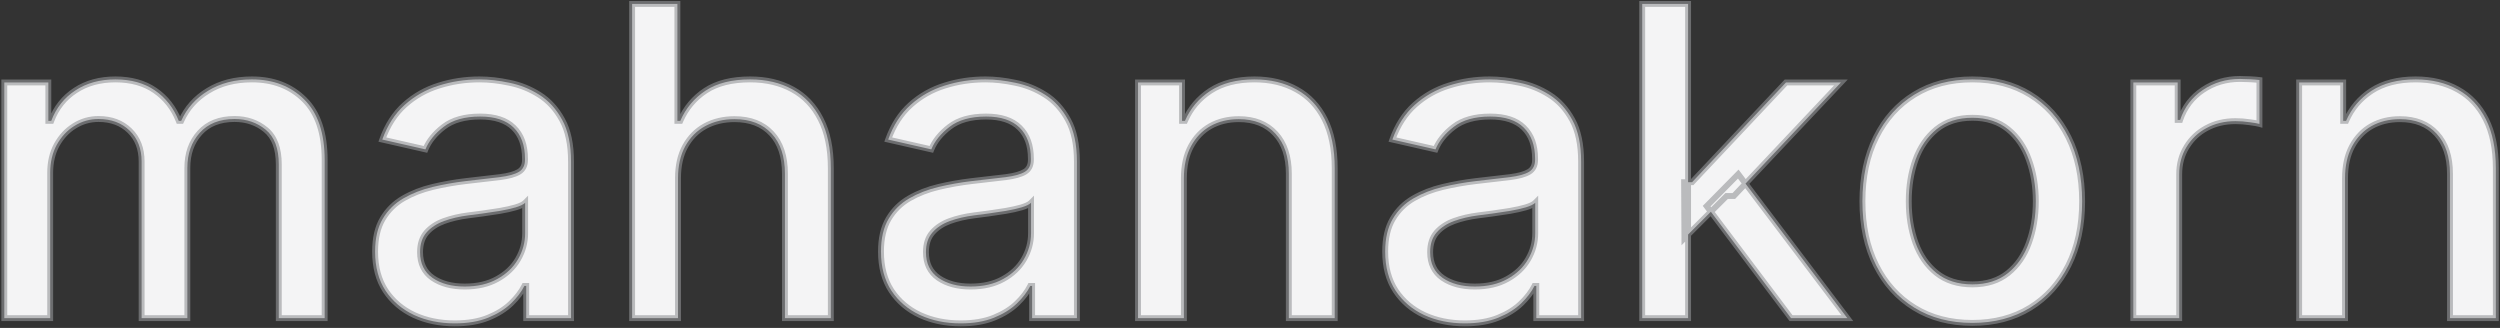 <?xml version="1.0" encoding="UTF-8"?> <svg xmlns="http://www.w3.org/2000/svg" width="1273" height="167" viewBox="0 0 1273 167" fill="none"><rect x="0" y="0" width="1273" height="167" fill="#333333" stroke="none"/><mask id="path-1-outside-1_4241_496" maskUnits="userSpaceOnUse" x="0" y="0" width="1273" height="167" fill="black"><rect fill="white" width="1273" height="167"></rect><path d="M2.193 162V42H24.615V61.531H26.1C28.6 54.917 32.688 49.76 38.365 46.062C44.042 42.312 50.839 40.438 58.756 40.438C66.777 40.438 73.495 42.312 78.912 46.062C84.381 49.812 88.417 54.969 91.022 61.531H92.272C95.136 55.125 99.693 50.021 105.943 46.219C112.193 42.365 119.641 40.438 128.287 40.438C139.173 40.438 148.053 43.849 154.928 50.672C161.855 57.495 165.318 67.781 165.318 81.531V162H141.959V83.719C141.959 75.594 139.745 69.708 135.318 66.062C130.891 62.417 125.605 60.594 119.459 60.594C111.855 60.594 105.943 62.938 101.725 67.625C97.506 72.26 95.397 78.224 95.397 85.516V162H72.115V82.234C72.115 75.724 70.084 70.49 66.022 66.531C61.959 62.573 56.672 60.594 50.162 60.594C45.735 60.594 41.647 61.766 37.897 64.109C34.199 66.401 31.204 69.604 28.912 73.719C26.672 77.833 25.553 82.599 25.553 88.016V162H2.193ZM231.549 164.656C223.945 164.656 217.07 163.25 210.924 160.437C204.778 157.573 199.908 153.432 196.314 148.016C192.773 142.599 191.002 135.958 191.002 128.094C191.002 121.323 192.304 115.75 194.908 111.375C197.512 107 201.028 103.536 205.455 100.984C209.882 98.432 214.83 96.505 220.299 95.203C225.768 93.901 231.34 92.912 237.018 92.234C244.205 91.401 250.038 90.724 254.518 90.203C258.997 89.63 262.252 88.719 264.283 87.469C266.314 86.219 267.33 84.188 267.33 81.375V80.828C267.33 74.005 265.403 68.719 261.549 64.969C257.747 61.219 252.07 59.344 244.518 59.344C236.653 59.344 230.455 61.089 225.924 64.578C221.445 68.016 218.346 71.844 216.627 76.062L194.674 71.062C197.278 63.771 201.08 57.885 206.08 53.406C211.132 48.875 216.939 45.594 223.502 43.562C230.064 41.479 236.965 40.438 244.205 40.438C248.997 40.438 254.075 41.01 259.439 42.156C264.856 43.25 269.908 45.281 274.596 48.25C279.335 51.219 283.215 55.464 286.236 60.984C289.257 66.453 290.768 73.562 290.768 82.312V162H267.955V145.594H267.018C265.507 148.615 263.242 151.583 260.221 154.5C257.2 157.417 253.32 159.839 248.58 161.766C243.84 163.693 238.163 164.656 231.549 164.656ZM236.627 145.906C243.085 145.906 248.606 144.63 253.189 142.078C257.825 139.526 261.34 136.193 263.736 132.078C266.184 127.911 267.408 123.458 267.408 118.719V103.25C266.575 104.083 264.96 104.865 262.564 105.594C260.221 106.271 257.538 106.87 254.518 107.391C251.497 107.859 248.554 108.302 245.689 108.719C242.825 109.083 240.429 109.396 238.502 109.656C233.971 110.229 229.83 111.193 226.08 112.547C222.382 113.901 219.413 115.854 217.174 118.406C214.986 120.906 213.893 124.24 213.893 128.406C213.893 134.187 216.028 138.562 220.299 141.531C224.57 144.448 230.012 145.906 236.627 145.906ZM345.24 90.75V162H321.881V2H344.928V61.531H346.412C349.225 55.073 353.521 49.943 359.303 46.141C365.084 42.339 372.636 40.438 381.959 40.438C390.188 40.438 397.376 42.13 403.521 45.516C409.719 48.901 414.511 53.953 417.896 60.672C421.334 67.338 423.053 75.672 423.053 85.672V162H399.693V88.484C399.693 79.682 397.428 72.859 392.896 68.016C388.365 63.12 382.063 60.672 373.99 60.672C368.469 60.672 363.521 61.844 359.146 64.188C354.824 66.531 351.412 69.969 348.912 74.5C346.464 78.979 345.24 84.396 345.24 90.75ZM489.146 164.656C481.542 164.656 474.667 163.25 468.521 160.437C462.376 157.573 457.506 153.432 453.912 148.016C450.37 142.599 448.6 135.958 448.6 128.094C448.6 121.323 449.902 115.75 452.506 111.375C455.11 107 458.626 103.536 463.053 100.984C467.48 98.432 472.428 96.505 477.896 95.203C483.365 93.901 488.938 92.912 494.615 92.234C501.803 91.401 507.636 90.724 512.115 90.203C516.594 89.63 519.85 88.719 521.881 87.469C523.912 86.219 524.928 84.188 524.928 81.375V80.828C524.928 74.005 523.001 68.719 519.146 64.969C515.344 61.219 509.667 59.344 502.115 59.344C494.251 59.344 488.053 61.089 483.521 64.578C479.042 68.016 475.943 71.844 474.225 76.062L452.271 71.062C454.876 63.771 458.678 57.885 463.678 53.406C468.73 48.875 474.537 45.594 481.1 43.562C487.662 41.479 494.563 40.438 501.803 40.438C506.594 40.438 511.673 41.01 517.037 42.156C522.454 43.25 527.506 45.281 532.193 48.25C536.933 51.219 540.813 55.464 543.834 60.984C546.855 66.453 548.365 73.562 548.365 82.312V162H525.553V145.594H524.615C523.105 148.615 520.839 151.583 517.818 154.5C514.798 157.417 510.917 159.839 506.178 161.766C501.438 163.693 495.761 164.656 489.146 164.656ZM494.225 145.906C500.683 145.906 506.204 144.63 510.787 142.078C515.423 139.526 518.938 136.193 521.334 132.078C523.782 127.911 525.006 123.458 525.006 118.719V103.25C524.173 104.083 522.558 104.865 520.162 105.594C517.818 106.271 515.136 106.87 512.115 107.391C509.094 107.859 506.152 108.302 503.287 108.719C500.423 109.083 498.027 109.396 496.1 109.656C491.568 110.229 487.428 111.193 483.678 112.547C479.98 113.901 477.011 115.854 474.771 118.406C472.584 120.906 471.49 124.24 471.49 128.406C471.49 134.187 473.626 138.562 477.896 141.531C482.167 144.448 487.61 145.906 494.225 145.906ZM602.838 90.75V162H579.479V42H601.9V61.531H603.385C606.145 55.177 610.468 50.073 616.354 46.219C622.291 42.365 629.765 40.438 638.775 40.438C646.952 40.438 654.114 42.156 660.26 45.594C666.406 48.979 671.171 54.031 674.557 60.75C677.942 67.469 679.635 75.776 679.635 85.672V162H656.275V88.484C656.275 79.787 654.01 72.99 649.479 68.094C644.947 63.146 638.723 60.672 630.807 60.672C625.39 60.672 620.572 61.844 616.354 64.188C612.187 66.531 608.88 69.969 606.432 74.5C604.036 78.979 602.838 84.396 602.838 90.75ZM745.885 164.656C738.281 164.656 731.406 163.25 725.26 160.437C719.114 157.573 714.244 153.432 710.65 148.016C707.109 142.599 705.338 135.958 705.338 128.094C705.338 121.323 706.64 115.75 709.244 111.375C711.848 107 715.364 103.536 719.791 100.984C724.218 98.432 729.166 96.505 734.635 95.203C740.104 93.901 745.676 92.912 751.354 92.234C758.541 91.401 764.374 90.724 768.854 90.203C773.333 89.63 776.588 88.719 778.619 87.469C780.65 86.219 781.666 84.188 781.666 81.375V80.828C781.666 74.005 779.739 68.719 775.885 64.969C772.083 61.219 766.406 59.344 758.854 59.344C750.989 59.344 744.791 61.089 740.26 64.578C735.781 68.016 732.682 71.844 730.963 76.062L709.01 71.062C711.614 63.771 715.416 57.885 720.416 53.406C725.468 48.875 731.275 45.594 737.838 43.562C744.4 41.479 751.301 40.438 758.541 40.438C763.333 40.438 768.411 41.01 773.775 42.156C779.192 43.25 784.244 45.281 788.932 48.25C793.671 51.219 797.551 55.464 800.572 60.984C803.593 66.453 805.104 73.562 805.104 82.312V162H782.291V145.594H781.354C779.843 148.615 777.577 151.583 774.557 154.5C771.536 157.417 767.656 159.839 762.916 161.766C758.176 163.693 752.499 164.656 745.885 164.656ZM750.963 145.906C757.421 145.906 762.942 144.63 767.525 142.078C772.161 139.526 775.676 136.193 778.072 132.078C780.52 127.911 781.744 123.458 781.744 118.719V103.25C780.911 104.083 779.296 104.865 776.9 105.594C774.557 106.271 771.874 106.87 768.854 107.391C765.833 107.859 762.89 108.302 760.025 108.719C757.161 109.083 754.765 109.396 752.838 109.656C748.307 110.229 744.166 111.193 740.416 112.547C736.718 113.901 733.749 115.854 731.51 118.406C729.322 120.906 728.229 124.24 728.229 128.406C728.229 134.187 730.364 138.562 734.635 141.531C738.906 144.448 744.348 145.906 750.963 145.906ZM857.701 121.297L857.545 92.781H861.607L909.42 42H937.389L882.857 99.812H879.186L857.701 121.297ZM836.217 162V2H859.576V162H836.217ZM911.998 162L869.029 104.969L885.123 88.641L940.67 162H911.998ZM1004.28 164.422C993.033 164.422 983.215 161.844 974.83 156.687C966.445 151.531 959.934 144.318 955.299 135.047C950.663 125.776 948.346 114.943 948.346 102.547C948.346 90.099 950.663 79.213 955.299 69.891C959.934 60.568 966.445 53.328 974.83 48.172C983.215 43.016 993.033 40.438 1004.28 40.438C1015.53 40.438 1025.35 43.016 1033.74 48.172C1042.12 53.328 1048.63 60.568 1053.27 69.891C1057.9 79.213 1060.22 90.099 1060.22 102.547C1060.22 114.943 1057.9 125.776 1053.27 135.047C1048.63 144.318 1042.12 151.531 1033.74 156.687C1025.35 161.844 1015.53 164.422 1004.28 164.422ZM1004.36 144.812C1011.65 144.812 1017.69 142.885 1022.49 139.031C1027.28 135.177 1030.82 130.047 1033.11 123.641C1035.46 117.234 1036.63 110.177 1036.63 102.469C1036.63 94.812 1035.46 87.781 1033.11 81.375C1030.82 74.917 1027.28 69.734 1022.49 65.828C1017.69 61.922 1011.65 59.969 1004.36 59.969C997.018 59.969 990.924 61.922 986.08 65.828C981.288 69.734 977.721 74.917 975.377 81.375C973.085 87.781 971.939 94.812 971.939 102.469C971.939 110.177 973.085 117.234 975.377 123.641C977.721 130.047 981.288 135.177 986.08 139.031C990.924 142.885 997.018 144.812 1004.36 144.812ZM1086.29 162V42H1108.87V61.062H1110.12C1112.31 54.604 1116.16 49.526 1121.69 45.828C1127.26 42.078 1133.56 40.203 1140.59 40.203C1142.05 40.203 1143.77 40.255 1145.75 40.359C1147.78 40.464 1149.37 40.594 1150.51 40.75V63.094C1149.58 62.833 1147.91 62.547 1145.51 62.234C1143.12 61.87 1140.72 61.688 1138.33 61.688C1132.81 61.688 1127.88 62.859 1123.56 65.203C1119.29 67.495 1115.9 70.698 1113.4 74.812C1110.9 78.875 1109.65 83.51 1109.65 88.719V162H1086.29ZM1194.09 90.75V162H1170.73V42H1193.15V61.531H1194.63C1197.4 55.177 1201.72 50.073 1207.6 46.219C1213.54 42.365 1221.01 40.438 1230.03 40.438C1238.2 40.438 1245.36 42.156 1251.51 45.594C1257.66 48.979 1262.42 54.031 1265.81 60.75C1269.19 67.469 1270.88 75.776 1270.88 85.672V162H1247.53V88.484C1247.53 79.787 1245.26 72.99 1240.73 68.094C1236.2 63.146 1229.97 60.672 1222.06 60.672C1216.64 60.672 1211.82 61.844 1207.6 64.188C1203.44 66.531 1200.13 69.969 1197.68 74.5C1195.29 78.979 1194.09 84.396 1194.09 90.75Z"></path></mask><path d="M2.193 162V42H24.615V61.531H26.1C28.6 54.917 32.688 49.76 38.365 46.062C44.042 42.312 50.839 40.438 58.756 40.438C66.777 40.438 73.495 42.312 78.912 46.062C84.381 49.812 88.417 54.969 91.022 61.531H92.272C95.136 55.125 99.693 50.021 105.943 46.219C112.193 42.365 119.641 40.438 128.287 40.438C139.173 40.438 148.053 43.849 154.928 50.672C161.855 57.495 165.318 67.781 165.318 81.531V162H141.959V83.719C141.959 75.594 139.745 69.708 135.318 66.062C130.891 62.417 125.605 60.594 119.459 60.594C111.855 60.594 105.943 62.938 101.725 67.625C97.506 72.26 95.397 78.224 95.397 85.516V162H72.115V82.234C72.115 75.724 70.084 70.49 66.022 66.531C61.959 62.573 56.672 60.594 50.162 60.594C45.735 60.594 41.647 61.766 37.897 64.109C34.199 66.401 31.204 69.604 28.912 73.719C26.672 77.833 25.553 82.599 25.553 88.016V162H2.193ZM231.549 164.656C223.945 164.656 217.07 163.25 210.924 160.437C204.778 157.573 199.908 153.432 196.314 148.016C192.773 142.599 191.002 135.958 191.002 128.094C191.002 121.323 192.304 115.75 194.908 111.375C197.512 107 201.028 103.536 205.455 100.984C209.882 98.432 214.83 96.505 220.299 95.203C225.768 93.901 231.34 92.912 237.018 92.234C244.205 91.401 250.038 90.724 254.518 90.203C258.997 89.63 262.252 88.719 264.283 87.469C266.314 86.219 267.33 84.188 267.33 81.375V80.828C267.33 74.005 265.403 68.719 261.549 64.969C257.747 61.219 252.07 59.344 244.518 59.344C236.653 59.344 230.455 61.089 225.924 64.578C221.445 68.016 218.346 71.844 216.627 76.062L194.674 71.062C197.278 63.771 201.08 57.885 206.08 53.406C211.132 48.875 216.939 45.594 223.502 43.562C230.064 41.479 236.965 40.438 244.205 40.438C248.997 40.438 254.075 41.01 259.439 42.156C264.856 43.25 269.908 45.281 274.596 48.25C279.335 51.219 283.215 55.464 286.236 60.984C289.257 66.453 290.768 73.562 290.768 82.312V162H267.955V145.594H267.018C265.507 148.615 263.242 151.583 260.221 154.5C257.2 157.417 253.32 159.839 248.58 161.766C243.84 163.693 238.163 164.656 231.549 164.656ZM236.627 145.906C243.085 145.906 248.606 144.63 253.189 142.078C257.825 139.526 261.34 136.193 263.736 132.078C266.184 127.911 267.408 123.458 267.408 118.719V103.25C266.575 104.083 264.96 104.865 262.564 105.594C260.221 106.271 257.538 106.87 254.518 107.391C251.497 107.859 248.554 108.302 245.689 108.719C242.825 109.083 240.429 109.396 238.502 109.656C233.971 110.229 229.83 111.193 226.08 112.547C222.382 113.901 219.413 115.854 217.174 118.406C214.986 120.906 213.893 124.24 213.893 128.406C213.893 134.187 216.028 138.562 220.299 141.531C224.57 144.448 230.012 145.906 236.627 145.906ZM345.24 90.75V162H321.881V2H344.928V61.531H346.412C349.225 55.073 353.521 49.943 359.303 46.141C365.084 42.339 372.636 40.438 381.959 40.438C390.188 40.438 397.376 42.13 403.521 45.516C409.719 48.901 414.511 53.953 417.896 60.672C421.334 67.338 423.053 75.672 423.053 85.672V162H399.693V88.484C399.693 79.682 397.428 72.859 392.896 68.016C388.365 63.12 382.063 60.672 373.99 60.672C368.469 60.672 363.521 61.844 359.146 64.188C354.824 66.531 351.412 69.969 348.912 74.5C346.464 78.979 345.24 84.396 345.24 90.75ZM489.146 164.656C481.542 164.656 474.667 163.25 468.521 160.437C462.376 157.573 457.506 153.432 453.912 148.016C450.37 142.599 448.6 135.958 448.6 128.094C448.6 121.323 449.902 115.75 452.506 111.375C455.11 107 458.626 103.536 463.053 100.984C467.48 98.432 472.428 96.505 477.896 95.203C483.365 93.901 488.938 92.912 494.615 92.234C501.803 91.401 507.636 90.724 512.115 90.203C516.594 89.63 519.85 88.719 521.881 87.469C523.912 86.219 524.928 84.188 524.928 81.375V80.828C524.928 74.005 523.001 68.719 519.146 64.969C515.344 61.219 509.667 59.344 502.115 59.344C494.251 59.344 488.053 61.089 483.521 64.578C479.042 68.016 475.943 71.844 474.225 76.062L452.271 71.062C454.876 63.771 458.678 57.885 463.678 53.406C468.73 48.875 474.537 45.594 481.1 43.562C487.662 41.479 494.563 40.438 501.803 40.438C506.594 40.438 511.673 41.01 517.037 42.156C522.454 43.25 527.506 45.281 532.193 48.25C536.933 51.219 540.813 55.464 543.834 60.984C546.855 66.453 548.365 73.562 548.365 82.312V162H525.553V145.594H524.615C523.105 148.615 520.839 151.583 517.818 154.5C514.798 157.417 510.917 159.839 506.178 161.766C501.438 163.693 495.761 164.656 489.146 164.656ZM494.225 145.906C500.683 145.906 506.204 144.63 510.787 142.078C515.423 139.526 518.938 136.193 521.334 132.078C523.782 127.911 525.006 123.458 525.006 118.719V103.25C524.173 104.083 522.558 104.865 520.162 105.594C517.818 106.271 515.136 106.87 512.115 107.391C509.094 107.859 506.152 108.302 503.287 108.719C500.423 109.083 498.027 109.396 496.1 109.656C491.568 110.229 487.428 111.193 483.678 112.547C479.98 113.901 477.011 115.854 474.771 118.406C472.584 120.906 471.49 124.24 471.49 128.406C471.49 134.187 473.626 138.562 477.896 141.531C482.167 144.448 487.61 145.906 494.225 145.906ZM602.838 90.75V162H579.479V42H601.9V61.531H603.385C606.145 55.177 610.468 50.073 616.354 46.219C622.291 42.365 629.765 40.438 638.775 40.438C646.952 40.438 654.114 42.156 660.26 45.594C666.406 48.979 671.171 54.031 674.557 60.75C677.942 67.469 679.635 75.776 679.635 85.672V162H656.275V88.484C656.275 79.787 654.01 72.99 649.479 68.094C644.947 63.146 638.723 60.672 630.807 60.672C625.39 60.672 620.572 61.844 616.354 64.188C612.187 66.531 608.88 69.969 606.432 74.5C604.036 78.979 602.838 84.396 602.838 90.75ZM745.885 164.656C738.281 164.656 731.406 163.25 725.26 160.437C719.114 157.573 714.244 153.432 710.65 148.016C707.109 142.599 705.338 135.958 705.338 128.094C705.338 121.323 706.64 115.75 709.244 111.375C711.848 107 715.364 103.536 719.791 100.984C724.218 98.432 729.166 96.505 734.635 95.203C740.104 93.901 745.676 92.912 751.354 92.234C758.541 91.401 764.374 90.724 768.854 90.203C773.333 89.63 776.588 88.719 778.619 87.469C780.65 86.219 781.666 84.188 781.666 81.375V80.828C781.666 74.005 779.739 68.719 775.885 64.969C772.083 61.219 766.406 59.344 758.854 59.344C750.989 59.344 744.791 61.089 740.26 64.578C735.781 68.016 732.682 71.844 730.963 76.062L709.01 71.062C711.614 63.771 715.416 57.885 720.416 53.406C725.468 48.875 731.275 45.594 737.838 43.562C744.4 41.479 751.301 40.438 758.541 40.438C763.333 40.438 768.411 41.01 773.775 42.156C779.192 43.25 784.244 45.281 788.932 48.25C793.671 51.219 797.551 55.464 800.572 60.984C803.593 66.453 805.104 73.562 805.104 82.312V162H782.291V145.594H781.354C779.843 148.615 777.577 151.583 774.557 154.5C771.536 157.417 767.656 159.839 762.916 161.766C758.176 163.693 752.499 164.656 745.885 164.656ZM750.963 145.906C757.421 145.906 762.942 144.63 767.525 142.078C772.161 139.526 775.676 136.193 778.072 132.078C780.52 127.911 781.744 123.458 781.744 118.719V103.25C780.911 104.083 779.296 104.865 776.9 105.594C774.557 106.271 771.874 106.87 768.854 107.391C765.833 107.859 762.89 108.302 760.025 108.719C757.161 109.083 754.765 109.396 752.838 109.656C748.307 110.229 744.166 111.193 740.416 112.547C736.718 113.901 733.749 115.854 731.51 118.406C729.322 120.906 728.229 124.24 728.229 128.406C728.229 134.187 730.364 138.562 734.635 141.531C738.906 144.448 744.348 145.906 750.963 145.906ZM857.701 121.297L857.545 92.781H861.607L909.42 42H937.389L882.857 99.812H879.186L857.701 121.297ZM836.217 162V2H859.576V162H836.217ZM911.998 162L869.029 104.969L885.123 88.641L940.67 162H911.998ZM1004.28 164.422C993.033 164.422 983.215 161.844 974.83 156.687C966.445 151.531 959.934 144.318 955.299 135.047C950.663 125.776 948.346 114.943 948.346 102.547C948.346 90.099 950.663 79.213 955.299 69.891C959.934 60.568 966.445 53.328 974.83 48.172C983.215 43.016 993.033 40.438 1004.28 40.438C1015.53 40.438 1025.35 43.016 1033.74 48.172C1042.12 53.328 1048.63 60.568 1053.27 69.891C1057.9 79.213 1060.22 90.099 1060.22 102.547C1060.22 114.943 1057.9 125.776 1053.27 135.047C1048.63 144.318 1042.12 151.531 1033.74 156.687C1025.35 161.844 1015.53 164.422 1004.28 164.422ZM1004.36 144.812C1011.65 144.812 1017.69 142.885 1022.49 139.031C1027.28 135.177 1030.82 130.047 1033.11 123.641C1035.46 117.234 1036.63 110.177 1036.63 102.469C1036.63 94.812 1035.46 87.781 1033.11 81.375C1030.82 74.917 1027.28 69.734 1022.49 65.828C1017.69 61.922 1011.65 59.969 1004.36 59.969C997.018 59.969 990.924 61.922 986.08 65.828C981.288 69.734 977.721 74.917 975.377 81.375C973.085 87.781 971.939 94.812 971.939 102.469C971.939 110.177 973.085 117.234 975.377 123.641C977.721 130.047 981.288 135.177 986.08 139.031C990.924 142.885 997.018 144.812 1004.36 144.812ZM1086.29 162V42H1108.87V61.062H1110.12C1112.31 54.604 1116.16 49.526 1121.69 45.828C1127.26 42.078 1133.56 40.203 1140.59 40.203C1142.05 40.203 1143.77 40.255 1145.75 40.359C1147.78 40.464 1149.37 40.594 1150.51 40.75V63.094C1149.58 62.833 1147.91 62.547 1145.51 62.234C1143.12 61.87 1140.72 61.688 1138.33 61.688C1132.81 61.688 1127.88 62.859 1123.56 65.203C1119.29 67.495 1115.9 70.698 1113.4 74.812C1110.9 78.875 1109.65 83.51 1109.65 88.719V162H1086.29ZM1194.09 90.75V162H1170.73V42H1193.15V61.531H1194.63C1197.4 55.177 1201.72 50.073 1207.6 46.219C1213.54 42.365 1221.01 40.438 1230.03 40.438C1238.2 40.438 1245.36 42.156 1251.51 45.594C1257.66 48.979 1262.42 54.031 1265.81 60.75C1269.19 67.469 1270.88 75.776 1270.88 85.672V162H1247.53V88.484C1247.53 79.787 1245.26 72.99 1240.73 68.094C1236.2 63.146 1229.97 60.672 1222.06 60.672C1216.64 60.672 1211.82 61.844 1207.6 64.188C1203.44 66.531 1200.13 69.969 1197.68 74.5C1195.29 78.979 1194.09 84.396 1194.09 90.75Z" fill="#F4F4F5"></path><path d="M2.193 162H0.693V163.5H2.193V162ZM2.193 42V40.5H0.693V42H2.193ZM24.615 42H26.115V40.5H24.615V42ZM24.615 61.531H23.115V63.031H24.615V61.531ZM26.1 61.531V63.031H27.136L27.503 62.062L26.1 61.531ZM38.365 46.062L39.184 47.319L39.192 47.314L38.365 46.062ZM78.912 46.062L78.058 47.296L78.064 47.3L78.912 46.062ZM91.022 61.531L89.627 62.084L90.003 63.031H91.022V61.531ZM92.272 61.531V63.031H93.244L93.641 62.144L92.272 61.531ZM105.943 46.219L106.723 47.5L106.731 47.495L105.943 46.219ZM154.928 50.672L153.871 51.737L153.875 51.74L154.928 50.672ZM165.318 162V163.5H166.818V162H165.318ZM141.959 162H140.459V163.5H141.959V162ZM135.318 66.062L136.272 64.905L135.318 66.062ZM101.725 67.625L102.834 68.635L102.84 68.628L101.725 67.625ZM95.397 162V163.5H96.897V162H95.397ZM72.115 162H70.615V163.5H72.115V162ZM66.022 66.531L64.975 67.606L66.022 66.531ZM37.897 64.109L38.687 65.384L38.691 65.381L37.897 64.109ZM28.912 73.719L27.602 72.989L27.598 72.995L27.595 73.002L28.912 73.719ZM25.553 162V163.5H27.053V162H25.553ZM2.193 162H3.693V42H2.193H0.693V162H2.193ZM2.193 42V43.5H24.615V42V40.5H2.193V42ZM24.615 42H23.115V61.531H24.615H26.115V42H24.615ZM24.615 61.531V63.031H26.1V61.531V60.031H24.615V61.531ZM26.1 61.531L27.503 62.062C29.895 55.731 33.786 50.835 39.184 47.319L38.365 46.062L37.547 44.806C31.59 48.685 27.304 54.102 24.697 61.001L26.1 61.531ZM38.365 46.062L39.192 47.314C44.586 43.751 51.084 41.938 58.756 41.938V40.438V38.938C50.594 38.938 43.499 40.874 37.538 44.811L38.365 46.062ZM58.756 40.438V41.938C66.539 41.938 72.943 43.754 78.058 47.296L78.912 46.062L79.766 44.829C74.048 40.871 67.014 38.938 58.756 38.938V40.438ZM78.912 46.062L78.064 47.3C83.27 50.87 87.126 55.78 89.627 62.084L91.022 61.531L92.416 60.978C89.709 54.157 85.491 48.755 79.76 44.825L78.912 46.062ZM91.022 61.531V63.031H92.272V61.531V60.031H91.022V61.531ZM92.272 61.531L93.641 62.144C96.376 56.027 100.721 51.151 106.723 47.5L105.943 46.219L105.164 44.937C98.666 48.89 93.896 54.223 90.902 60.919L92.272 61.531ZM105.943 46.219L106.731 47.495C112.705 43.812 119.869 41.938 128.287 41.938V40.438V38.938C119.413 38.938 111.682 40.918 105.156 44.942L105.943 46.219ZM128.287 40.438V41.938C138.83 41.938 147.313 45.228 153.871 51.737L154.928 50.672L155.984 49.607C148.793 42.47 139.515 38.938 128.287 38.938V40.438ZM154.928 50.672L153.875 51.74C160.415 58.182 163.818 68.014 163.818 81.531H165.318H166.818C166.818 67.548 163.295 56.808 155.98 49.603L154.928 50.672ZM165.318 81.531H163.818V162H165.318H166.818V81.531H165.318ZM165.318 162V160.5H141.959V162V163.5H165.318V162ZM141.959 162H143.459V83.719H141.959H140.459V162H141.959ZM141.959 83.719H143.459C143.459 75.34 141.172 68.94 136.272 64.905L135.318 66.062L134.365 67.22C138.319 70.477 140.459 75.847 140.459 83.719H141.959ZM135.318 66.062L136.272 64.905C131.556 61.021 125.926 59.094 119.459 59.094V60.594V62.094C125.284 62.094 130.226 63.812 134.365 67.22L135.318 66.062ZM119.459 60.594V59.094C111.525 59.094 105.171 61.554 100.61 66.622L101.725 67.625L102.84 68.628C106.716 64.321 112.185 62.094 119.459 62.094V60.594ZM101.725 67.625L100.615 66.615C96.105 71.572 93.897 77.915 93.897 85.516H95.397H96.897C96.897 78.532 98.907 72.949 102.834 68.635L101.725 67.625ZM95.397 85.516H93.897V162H95.397H96.897V85.516H95.397ZM95.397 162V160.5H72.115V162V163.5H95.397V162ZM72.115 162H73.615V82.234H72.115H70.615V162H72.115ZM72.115 82.234H73.615C73.615 75.385 71.464 69.74 67.068 65.457L66.022 66.531L64.975 67.606C68.704 71.239 70.615 76.063 70.615 82.234H72.115ZM66.022 66.531L67.068 65.457C62.684 61.185 57.001 59.094 50.162 59.094V60.594V62.094C56.344 62.094 61.234 63.961 64.975 67.606L66.022 66.531ZM50.162 60.594V59.094C45.454 59.094 41.09 60.344 37.102 62.837L37.897 64.109L38.691 65.381C42.203 63.187 46.016 62.094 50.162 62.094V60.594ZM37.897 64.109L37.106 62.834C33.174 65.272 30.007 68.67 27.602 72.989L28.912 73.719L30.223 74.449C32.401 70.538 35.223 67.531 38.687 65.384L37.897 64.109ZM28.912 73.719L27.595 73.002C25.218 77.368 24.053 82.388 24.053 88.016H25.553H27.053C27.053 82.81 28.127 78.298 30.23 74.436L28.912 73.719ZM25.553 88.016H24.053V162H25.553H27.053V88.016H25.553ZM25.553 162V160.5H2.193V162V163.5H25.553V162ZM210.924 160.438L210.29 161.797L210.3 161.801L210.924 160.438ZM196.314 148.016L195.059 148.837L195.065 148.845L196.314 148.016ZM194.908 111.375L196.197 112.142L194.908 111.375ZM205.455 100.984L206.204 102.284L205.455 100.984ZM237.018 92.234L236.845 90.744L236.84 90.745L237.018 92.234ZM254.518 90.203L254.691 91.693L254.699 91.692L254.708 91.691L254.518 90.203ZM264.283 87.469L265.069 88.746L264.283 87.469ZM261.549 64.969L260.495 66.037L260.503 66.044L261.549 64.969ZM225.924 64.578L226.837 65.768L226.839 65.766L225.924 64.578ZM216.627 76.062L216.294 77.525L217.536 77.808L218.016 76.628L216.627 76.062ZM194.674 71.062L193.261 70.558L192.693 72.15L194.341 72.525L194.674 71.062ZM206.08 53.406L207.081 54.523L207.082 54.523L206.08 53.406ZM223.502 43.562L223.945 44.995L223.956 44.992L223.502 43.562ZM259.439 42.156L259.126 43.623L259.134 43.625L259.143 43.627L259.439 42.156ZM274.596 48.25L273.793 49.517L273.799 49.521L274.596 48.25ZM286.236 60.984L284.92 61.704L284.923 61.71L286.236 60.984ZM290.768 162V163.5H292.268V162H290.768ZM267.955 162H266.455V163.5H267.955V162ZM267.955 145.594H269.455V144.094H267.955V145.594ZM267.018 145.594V144.094H266.091L265.676 144.923L267.018 145.594ZM260.221 154.5L259.179 153.421L260.221 154.5ZM248.58 161.766L248.015 160.376L248.58 161.766ZM253.189 142.078L252.466 140.764L252.46 140.768L253.189 142.078ZM263.736 132.078L262.443 131.318L262.44 131.323L263.736 132.078ZM267.408 103.25H268.908V99.629L266.348 102.189L267.408 103.25ZM262.564 105.594L262.981 107.035L262.991 107.032L263.001 107.029L262.564 105.594ZM254.518 107.391L254.748 108.873L254.76 108.871L254.772 108.869L254.518 107.391ZM245.689 108.719L245.879 110.207L245.892 110.205L245.905 110.203L245.689 108.719ZM238.502 109.656L238.69 111.144L238.703 111.143L238.502 109.656ZM226.08 112.547L225.571 111.136L225.564 111.138L226.08 112.547ZM217.174 118.406L216.046 117.417L216.045 117.418L217.174 118.406ZM220.299 141.531L219.443 142.763L219.453 142.77L220.299 141.531ZM231.549 164.656V163.156C224.133 163.156 217.475 161.786 211.548 159.074L210.924 160.438L210.3 161.801C216.665 164.714 223.756 166.156 231.549 166.156V164.656ZM210.924 160.438L211.558 159.078C205.651 156.325 200.999 152.363 197.564 147.186L196.314 148.016L195.065 148.845C198.818 154.502 203.905 158.821 210.29 161.797L210.924 160.438ZM196.314 148.016L197.57 147.195C194.219 142.07 192.502 135.73 192.502 128.094H191.002H189.502C189.502 136.187 191.326 143.128 195.059 148.837L196.314 148.016ZM191.002 128.094H192.502C192.502 121.507 193.769 116.221 196.197 112.142L194.908 111.375L193.619 110.608C190.839 115.279 189.502 121.139 189.502 128.094H191.002ZM194.908 111.375L196.197 112.142C198.669 107.989 201.999 104.708 206.204 102.284L205.455 100.984L204.706 99.685C200.057 102.365 196.355 106.011 193.619 110.608L194.908 111.375ZM205.455 100.984L206.204 102.284C210.494 99.811 215.304 97.934 220.646 96.662L220.299 95.203L219.951 93.744C214.356 95.076 209.27 97.054 204.706 99.685L205.455 100.984ZM220.299 95.203L220.646 96.662C226.058 95.374 231.574 94.394 237.195 93.724L237.018 92.234L236.84 90.745C231.107 91.429 225.477 92.428 219.951 93.744L220.299 95.203ZM237.018 92.234L237.19 93.724C244.378 92.891 250.211 92.214 254.691 91.693L254.518 90.203L254.344 88.713C249.865 89.234 244.032 89.911 236.845 90.744L237.018 92.234ZM254.518 90.203L254.708 91.691C259.243 91.111 262.759 90.168 265.069 88.746L264.283 87.469L263.497 86.191C261.745 87.269 258.751 88.15 254.327 88.715L254.518 90.203ZM264.283 87.469L265.069 88.746C267.63 87.17 268.83 84.599 268.83 81.375H267.33H265.83C265.83 83.776 264.999 85.267 263.497 86.191L264.283 87.469ZM267.33 81.375H268.83V80.828H267.33H265.83V81.375H267.33ZM267.33 80.828H268.83C268.83 73.715 266.812 67.997 262.595 63.894L261.549 64.969L260.503 66.044C263.994 69.44 265.83 74.295 265.83 80.828H267.33ZM261.549 64.969L262.602 63.901C258.421 59.776 252.299 57.844 244.518 57.844V59.344V60.844C251.84 60.844 257.073 62.661 260.496 66.037L261.549 64.969ZM244.518 59.344V57.844C236.444 57.844 229.885 59.634 225.009 63.39L225.924 64.578L226.839 65.766C231.025 62.543 236.862 60.844 244.518 60.844V59.344ZM225.924 64.578L225.011 63.388C220.37 66.949 217.078 70.979 215.238 75.497L216.627 76.062L218.016 76.628C219.613 72.709 222.519 69.082 226.837 65.768L225.924 64.578ZM216.627 76.062L216.96 74.6L195.007 69.6L194.674 71.062L194.341 72.525L216.294 77.525L216.627 76.062ZM194.674 71.062L196.086 71.567C198.62 64.474 202.294 58.812 207.081 54.523L206.08 53.406L205.079 52.289C199.866 56.959 195.936 63.067 193.261 70.558L194.674 71.062ZM206.08 53.406L207.082 54.523C211.971 50.138 217.587 46.964 223.945 44.995L223.502 43.562L223.058 42.13C216.292 44.224 210.294 47.612 205.079 52.29L206.08 53.406ZM223.502 43.562L223.956 44.992C230.364 42.958 237.112 41.938 244.205 41.938V40.438V38.938C236.819 38.938 229.765 40.001 223.048 42.133L223.502 43.562ZM244.205 40.438V41.938C248.878 41.938 253.85 42.496 259.126 43.623L259.439 42.156L259.753 40.689C254.3 39.525 249.116 38.938 244.205 38.938V40.438ZM259.439 42.156L259.143 43.627C264.379 44.684 269.26 46.646 273.793 49.517L274.596 48.25L275.398 46.983C270.557 43.916 265.333 41.816 259.736 40.686L259.439 42.156ZM274.596 48.25L273.799 49.521C278.295 52.337 282.007 56.38 284.92 61.704L286.236 60.984L287.552 60.264C284.424 54.547 280.375 50.1 275.392 46.979L274.596 48.25ZM286.236 60.984L284.923 61.71C287.782 66.885 289.268 73.72 289.268 82.312H290.768H292.268C292.268 73.405 290.732 66.021 287.549 60.259L286.236 60.984ZM290.768 82.312H289.268V162H290.768H292.268V82.312H290.768ZM290.768 162V160.5H267.955V162V163.5H290.768V162ZM267.955 162H269.455V145.594H267.955H266.455V162H267.955ZM267.955 145.594V144.094H267.018V145.594V147.094H267.955V145.594ZM267.018 145.594L265.676 144.923C264.258 147.76 262.106 150.595 259.179 153.421L260.221 154.5L261.263 155.579C264.377 152.572 266.757 149.469 268.359 146.265L267.018 145.594ZM260.221 154.5L259.179 153.421C256.322 156.179 252.615 158.506 248.015 160.376L248.58 161.766L249.145 163.155C254.024 161.171 258.078 158.654 261.263 155.579L260.221 154.5ZM248.58 161.766L248.015 160.376C243.499 162.212 238.024 163.156 231.549 163.156V164.656V166.156C238.303 166.156 244.182 165.173 249.145 163.155L248.58 161.766ZM236.627 145.906V147.406C243.282 147.406 249.067 146.091 253.919 143.389L253.189 142.078L252.46 140.768C248.146 143.17 242.888 144.406 236.627 144.406V145.906ZM253.189 142.078L253.913 143.392C258.759 140.724 262.485 137.208 265.033 132.833L263.736 132.078L262.44 131.323C260.196 135.178 256.891 138.328 252.466 140.764L253.189 142.078ZM263.736 132.078L265.03 132.838C267.61 128.446 268.908 123.731 268.908 118.719H267.408H265.908C265.908 123.186 264.758 127.377 262.443 131.318L263.736 132.078ZM267.408 118.719H268.908V103.25H267.408H265.908V118.719H267.408ZM267.408 103.25L266.348 102.189C265.796 102.741 264.497 103.438 262.128 104.159L262.564 105.594L263.001 107.029C265.424 106.291 267.354 105.425 268.469 104.311L267.408 103.25ZM262.564 105.594L262.148 104.153C259.869 104.811 257.242 105.399 254.263 105.912L254.518 107.391L254.772 108.869C257.835 108.341 260.573 107.731 262.981 107.035L262.564 105.594ZM254.518 107.391L254.288 105.908C251.271 106.376 248.333 106.818 245.474 107.234L245.689 108.719L245.905 110.203C248.775 109.786 251.722 109.342 254.748 108.873L254.518 107.391ZM245.689 108.719L245.5 107.231C242.633 107.596 240.233 107.909 238.301 108.17L238.502 109.656L238.703 111.143C240.625 110.883 243.016 110.571 245.879 110.207L245.689 108.719ZM238.502 109.656L238.314 108.168C233.688 108.753 229.438 109.739 225.571 111.136L226.08 112.547L226.59 113.958C230.222 112.646 234.253 111.705 238.69 111.144L238.502 109.656ZM226.08 112.547L225.564 111.138C221.669 112.565 218.476 114.648 216.046 117.417L217.174 118.406L218.301 119.396C220.351 117.06 223.096 115.237 226.596 113.955L226.08 112.547ZM217.174 118.406L216.045 117.418C213.562 120.256 212.393 123.972 212.393 128.406H213.893H215.393C215.393 124.507 216.411 121.556 218.303 119.394L217.174 118.406ZM213.893 128.406H212.393C212.393 134.615 214.719 139.479 219.443 142.763L220.299 141.531L221.155 140.3C217.337 137.646 215.393 133.76 215.393 128.406H213.893ZM220.299 141.531L219.453 142.77C224.034 145.899 229.794 147.406 236.627 147.406V145.906V144.406C230.23 144.406 225.105 142.997 221.145 140.293L220.299 141.531ZM345.24 162V163.5H346.74V162H345.24ZM321.881 162H320.381V163.5H321.881V162ZM321.881 2V0.5H320.381V2H321.881ZM344.928 2H346.428V0.5H344.928V2ZM344.928 61.531H343.428V63.031H344.928V61.531ZM346.412 61.531V63.031H347.395L347.787 62.13L346.412 61.531ZM359.303 46.141L358.479 44.887L359.303 46.141ZM403.521 45.516L402.798 46.83L402.802 46.832L403.521 45.516ZM417.896 60.672L416.557 61.347L416.563 61.359L417.896 60.672ZM423.053 162V163.5H424.553V162H423.053ZM399.693 162H398.193V163.5H399.693V162ZM392.896 68.016L391.796 69.034L391.801 69.04L392.896 68.016ZM359.146 64.188L358.438 62.865L358.432 62.869L359.146 64.188ZM348.912 74.5L347.599 73.775L347.596 73.781L348.912 74.5ZM345.24 90.75H343.74V162H345.24H346.74V90.75H345.24ZM345.24 162V160.5H321.881V162V163.5H345.24V162ZM321.881 162H323.381V2H321.881H320.381V162H321.881ZM321.881 2V3.5H344.928V2V0.5H321.881V2ZM344.928 2H343.428V61.531H344.928H346.428V2H344.928ZM344.928 61.531V63.031H346.412V61.531V60.031H344.928V61.531ZM346.412 61.531L347.787 62.13C350.486 55.934 354.594 51.033 360.127 47.394L359.303 46.141L358.479 44.887C352.449 48.852 347.963 54.212 345.037 60.932L346.412 61.531ZM359.303 46.141L360.127 47.394C365.592 43.8 372.83 41.938 381.959 41.938V40.438V38.938C372.442 38.938 364.576 40.877 358.479 44.887L359.303 46.141ZM381.959 40.438V41.938C389.979 41.938 396.909 43.586 402.798 46.83L403.521 45.516L404.245 44.202C397.842 40.675 390.397 38.938 381.959 38.938V40.438ZM403.521 45.516L402.802 46.832C408.715 50.062 413.299 54.881 416.557 61.347L417.896 60.672L419.236 59.997C415.723 53.025 410.723 47.74 404.241 44.199L403.521 45.516ZM417.896 60.672L416.563 61.359C419.861 67.755 421.553 75.835 421.553 85.672H423.053H424.553C424.553 75.509 422.807 66.922 419.23 59.984L417.896 60.672ZM423.053 85.672H421.553V162H423.053H424.553V85.672H423.053ZM423.053 162V160.5H399.693V162V163.5H423.053V162ZM399.693 162H401.193V88.484H399.693H398.193V162H399.693ZM399.693 88.484H401.193C401.193 79.429 398.859 72.193 393.992 66.991L392.896 68.016L391.801 69.04C395.997 73.525 398.193 79.935 398.193 88.484H399.693ZM392.896 68.016L393.997 66.997C389.124 61.731 382.386 59.172 373.99 59.172V60.672V62.172C381.74 62.172 387.607 64.509 391.796 69.034L392.896 68.016ZM373.99 60.672V59.172C368.251 59.172 363.055 60.392 358.438 62.865L359.146 64.188L359.855 65.51C363.988 63.295 368.688 62.172 373.99 62.172V60.672ZM359.146 64.188L358.432 62.869C353.843 65.357 350.23 69.007 347.599 73.775L348.912 74.5L350.225 75.225C352.595 70.931 355.804 67.706 359.861 65.506L359.146 64.188ZM348.912 74.5L347.596 73.781C345.001 78.528 343.74 84.205 343.74 90.75H345.24H346.74C346.74 84.587 347.927 79.43 350.228 75.219L348.912 74.5ZM468.521 160.438L467.888 161.797L467.897 161.801L468.521 160.438ZM453.912 148.016L452.657 148.837L452.662 148.845L453.912 148.016ZM452.506 111.375L453.795 112.142L452.506 111.375ZM463.053 100.984L463.802 102.284L463.053 100.984ZM494.615 92.234L494.442 90.744L494.438 90.745L494.615 92.234ZM512.115 90.203L512.289 91.693L512.297 91.692L512.306 91.691L512.115 90.203ZM521.881 87.469L522.667 88.746L521.881 87.469ZM519.146 64.969L518.093 66.037L518.1 66.044L519.146 64.969ZM483.521 64.578L484.435 65.768L484.437 65.766L483.521 64.578ZM474.225 76.062L473.892 77.525L475.133 77.808L475.614 76.628L474.225 76.062ZM452.271 71.062L450.859 70.558L450.29 72.15L451.938 72.525L452.271 71.062ZM463.678 53.406L464.679 54.523L464.679 54.523L463.678 53.406ZM481.1 43.562L481.543 44.995L481.553 44.992L481.1 43.562ZM517.037 42.156L516.724 43.623L516.732 43.625L516.74 43.627L517.037 42.156ZM532.193 48.25L531.391 49.517L531.397 49.521L532.193 48.25ZM543.834 60.984L542.518 61.704L542.521 61.71L543.834 60.984ZM548.365 162V163.5H549.865V162H548.365ZM525.553 162H524.053V163.5H525.553V162ZM525.553 145.594H527.053V144.094H525.553V145.594ZM524.615 145.594V144.094H523.688L523.274 144.923L524.615 145.594ZM517.818 154.5L516.776 153.421L517.818 154.5ZM506.178 161.766L505.613 160.376L506.178 161.766ZM510.787 142.078L510.064 140.764L510.057 140.768L510.787 142.078ZM521.334 132.078L520.041 131.318L520.038 131.323L521.334 132.078ZM525.006 103.25H526.506V99.629L523.945 102.189L525.006 103.25ZM520.162 105.594L520.578 107.035L520.589 107.032L520.599 107.029L520.162 105.594ZM512.115 107.391L512.345 108.873L512.358 108.871L512.37 108.869L512.115 107.391ZM503.287 108.719L503.477 110.207L503.49 110.205L503.503 110.203L503.287 108.719ZM496.1 109.656L496.288 111.144L496.3 111.143L496.1 109.656ZM483.678 112.547L483.168 111.136L483.162 111.138L483.678 112.547ZM474.771 118.406L473.644 117.417L473.643 117.418L474.771 118.406ZM477.896 141.531L477.04 142.763L477.051 142.77L477.896 141.531ZM489.146 164.656V163.156C481.731 163.156 475.072 161.786 469.146 159.074L468.521 160.438L467.897 161.801C474.262 164.714 481.354 166.156 489.146 166.156V164.656ZM468.521 160.438L469.155 159.078C463.248 156.325 458.596 152.363 455.162 147.186L453.912 148.016L452.662 148.845C456.415 154.502 461.503 158.821 467.888 161.797L468.521 160.438ZM453.912 148.016L455.168 147.195C451.817 142.07 450.1 135.73 450.1 128.094H448.6H447.1C447.1 136.187 448.924 143.128 452.657 148.837L453.912 148.016ZM448.6 128.094H450.1C450.1 121.507 451.367 116.221 453.795 112.142L452.506 111.375L451.217 110.608C448.436 115.279 447.1 121.139 447.1 128.094H448.6ZM452.506 111.375L453.795 112.142C456.267 107.989 459.596 104.708 463.802 102.284L463.053 100.984L462.304 99.685C457.655 102.365 453.953 106.011 451.217 110.608L452.506 111.375ZM463.053 100.984L463.802 102.284C468.092 99.811 472.902 97.934 478.244 96.662L477.896 95.203L477.549 93.744C471.953 95.076 466.868 97.054 462.304 99.685L463.053 100.984ZM477.896 95.203L478.244 96.662C483.656 95.374 489.172 94.394 494.793 93.724L494.615 92.234L494.438 90.745C488.704 91.429 483.075 92.428 477.549 93.744L477.896 95.203ZM494.615 92.234L494.788 93.724C501.976 92.891 507.809 92.214 512.289 91.693L512.115 90.203L511.942 88.713C507.463 89.234 501.63 89.911 494.442 90.744L494.615 92.234ZM512.115 90.203L512.306 91.691C516.841 91.111 520.357 90.168 522.667 88.746L521.881 87.469L521.095 86.191C519.343 87.269 516.348 88.15 511.925 88.715L512.115 90.203ZM521.881 87.469L522.667 88.746C525.228 87.17 526.428 84.599 526.428 81.375H524.928H523.428C523.428 83.776 522.596 85.267 521.095 86.191L521.881 87.469ZM524.928 81.375H526.428V80.828H524.928H523.428V81.375H524.928ZM524.928 80.828H526.428C526.428 73.715 524.41 67.997 520.193 63.894L519.146 64.969L518.1 66.044C521.591 69.44 523.428 74.295 523.428 80.828H524.928ZM519.146 64.969L520.2 63.901C516.018 59.776 509.897 57.844 502.115 57.844V59.344V60.844C509.438 60.844 514.671 62.661 518.093 66.037L519.146 64.969ZM502.115 59.344V57.844C494.042 57.844 487.483 59.634 482.606 63.39L483.521 64.578L484.437 65.766C488.623 62.543 494.459 60.844 502.115 60.844V59.344ZM483.521 64.578L482.608 63.388C477.968 66.949 474.676 70.979 472.835 75.497L474.225 76.062L475.614 76.628C477.211 72.709 480.117 69.082 484.435 65.768L483.521 64.578ZM474.225 76.062L474.558 74.6L452.605 69.6L452.271 71.062L451.938 72.525L473.892 77.525L474.225 76.062ZM452.271 71.062L453.684 71.567C456.217 64.474 459.892 58.812 464.679 54.523L463.678 53.406L462.677 52.289C457.464 56.959 453.534 63.067 450.859 70.558L452.271 71.062ZM463.678 53.406L464.679 54.523C469.568 50.138 475.185 46.964 481.543 44.995L481.1 43.562L480.656 42.13C473.89 44.224 467.891 47.612 462.676 52.29L463.678 53.406ZM481.1 43.562L481.553 44.992C487.962 42.958 494.709 41.938 501.803 41.938V40.438V38.938C494.417 38.938 487.362 40.001 480.646 42.133L481.1 43.562ZM501.803 40.438V41.938C506.475 41.938 511.448 42.496 516.724 43.623L517.037 42.156L517.35 40.689C511.897 39.525 506.714 38.938 501.803 38.938V40.438ZM517.037 42.156L516.74 43.627C521.977 44.684 526.857 46.646 531.391 49.517L532.193 48.25L532.996 46.983C528.154 43.916 522.931 41.816 517.334 40.686L517.037 42.156ZM532.193 48.25L531.397 49.521C535.893 52.337 539.605 56.38 542.518 61.704L543.834 60.984L545.15 60.264C542.022 54.547 537.973 50.1 532.99 46.979L532.193 48.25ZM543.834 60.984L542.521 61.71C545.38 66.885 546.865 73.72 546.865 82.312H548.365H549.865C549.865 73.405 548.33 66.021 545.147 60.259L543.834 60.984ZM548.365 82.312H546.865V162H548.365H549.865V82.312H548.365ZM548.365 162V160.5H525.553V162V163.5H548.365V162ZM525.553 162H527.053V145.594H525.553H524.053V162H525.553ZM525.553 145.594V144.094H524.615V145.594V147.094H525.553V145.594ZM524.615 145.594L523.274 144.923C521.855 147.76 519.704 150.595 516.776 153.421L517.818 154.5L518.86 155.579C521.975 152.572 524.354 149.469 525.957 146.265L524.615 145.594ZM517.818 154.5L516.776 153.421C513.92 156.179 510.213 158.506 505.613 160.376L506.178 161.766L506.743 163.155C511.622 161.171 515.675 158.654 518.86 155.579L517.818 154.5ZM506.178 161.766L505.613 160.376C501.097 162.212 495.621 163.156 489.146 163.156V164.656V166.156C495.901 166.156 501.78 165.173 506.743 163.155L506.178 161.766ZM494.225 145.906V147.406C500.88 147.406 506.664 146.091 511.517 143.389L510.787 142.078L510.057 140.768C505.743 143.17 500.486 144.406 494.225 144.406V145.906ZM510.787 142.078L511.511 143.392C516.357 140.724 520.083 137.208 522.63 132.833L521.334 132.078L520.038 131.323C517.794 135.178 514.488 138.328 510.064 140.764L510.787 142.078ZM521.334 132.078L522.627 132.838C525.208 128.446 526.506 123.731 526.506 118.719H525.006H523.506C523.506 123.186 522.356 127.377 520.041 131.318L521.334 132.078ZM525.006 118.719H526.506V103.25H525.006H523.506V118.719H525.006ZM525.006 103.25L523.945 102.189C523.393 102.741 522.094 103.438 519.725 104.159L520.162 105.594L520.599 107.029C523.022 106.291 524.952 105.425 526.067 104.311L525.006 103.25ZM520.162 105.594L519.746 104.153C517.467 104.811 514.84 105.399 511.86 105.912L512.115 107.391L512.37 108.869C515.432 108.341 518.17 107.731 520.578 107.035L520.162 105.594ZM512.115 107.391L511.885 105.908C508.869 106.376 505.931 106.818 503.071 107.234L503.287 108.719L503.503 110.203C506.373 109.786 509.32 109.342 512.345 108.873L512.115 107.391ZM503.287 108.719L503.098 107.231C500.231 107.596 497.831 107.909 495.899 108.17L496.1 109.656L496.3 111.143C498.222 110.883 500.614 110.571 503.477 110.207L503.287 108.719ZM496.1 109.656L495.911 108.168C491.286 108.753 487.036 109.739 483.168 111.136L483.678 112.547L484.187 113.958C487.82 112.646 491.851 111.705 496.288 111.144L496.1 109.656ZM483.678 112.547L483.162 111.138C479.266 112.565 476.074 114.648 473.644 117.417L474.771 118.406L475.899 119.396C477.948 117.06 480.693 115.237 484.194 113.955L483.678 112.547ZM474.771 118.406L473.643 117.418C471.16 120.256 469.99 123.972 469.99 128.406H471.49H472.99C472.99 124.507 474.008 121.556 475.9 119.394L474.771 118.406ZM471.49 128.406H469.99C469.99 134.615 472.316 139.479 477.04 142.763L477.896 141.531L478.753 140.3C474.935 137.646 472.99 133.76 472.99 128.406H471.49ZM477.896 141.531L477.051 142.77C481.632 145.899 487.392 147.406 494.225 147.406V145.906V144.406C487.828 144.406 482.703 142.997 478.742 140.293L477.896 141.531ZM602.838 162V163.5H604.338V162H602.838ZM579.479 162H577.979V163.5H579.479V162ZM579.479 42V40.5H577.979V42H579.479ZM601.9 42H603.4V40.5H601.9V42ZM601.9 61.531H600.4V63.031H601.9V61.531ZM603.385 61.531V63.031H604.369L604.761 62.129L603.385 61.531ZM616.354 46.219L615.537 44.961L615.532 44.964L616.354 46.219ZM660.26 45.594L659.528 46.903L659.536 46.908L660.26 45.594ZM674.557 60.75L673.217 61.425L674.557 60.75ZM679.635 162V163.5H681.135V162H679.635ZM656.275 162H654.775V163.5H656.275V162ZM649.479 68.094L648.372 69.107L648.378 69.113L649.479 68.094ZM616.354 64.188L615.625 62.876L615.618 62.88L616.354 64.188ZM606.432 74.5L605.112 73.787L605.109 73.793L606.432 74.5ZM602.838 90.75H601.338V162H602.838H604.338V90.75H602.838ZM602.838 162V160.5H579.479V162V163.5H602.838V162ZM579.479 162H580.979V42H579.479H577.979V162H579.479ZM579.479 42V43.5H601.9V42V40.5H579.479V42ZM601.9 42H600.4V61.531H601.9H603.4V42H601.9ZM601.9 61.531V63.031H603.385V61.531V60.031H601.9V61.531ZM603.385 61.531L604.761 62.129C607.402 56.048 611.531 51.17 617.175 47.474L616.354 46.219L615.532 44.964C609.406 48.976 604.888 54.307 602.009 60.934L603.385 61.531ZM616.354 46.219L617.17 47.477C622.806 43.819 629.976 41.938 638.775 41.938V40.438V38.938C629.554 38.938 621.776 40.911 615.537 44.961L616.354 46.219ZM638.775 40.438V41.938C646.738 41.938 653.639 43.609 659.528 46.903L660.26 45.594L660.992 44.285C654.589 40.703 647.167 38.938 638.775 38.938V40.438ZM660.26 45.594L659.536 46.908C665.397 50.136 669.957 54.956 673.217 61.425L674.557 60.75L675.896 60.075C672.385 53.107 667.414 47.822 660.984 44.28L660.26 45.594ZM674.557 60.75L673.217 61.425C676.469 67.879 678.135 75.939 678.135 85.672H679.635H681.135C681.135 75.613 679.415 67.058 675.896 60.075L674.557 60.75ZM679.635 85.672H678.135V162H679.635H681.135V85.672H679.635ZM679.635 162V160.5H656.275V162V163.5H679.635V162ZM656.275 162H657.775V88.484H656.275H654.775V162H656.275ZM656.275 88.484H657.775C657.775 79.527 655.438 72.324 650.579 67.075L649.479 68.094L648.378 69.113C652.582 73.655 654.775 80.046 654.775 88.484H656.275ZM649.479 68.094L650.585 67.081C645.718 61.766 639.061 59.172 630.807 59.172V60.672V62.172C638.385 62.172 644.177 64.525 648.372 69.107L649.479 68.094ZM630.807 60.672V59.172C625.167 59.172 620.093 60.394 615.625 62.876L616.354 64.188L617.082 65.499C621.052 63.293 625.613 62.172 630.807 62.172V60.672ZM616.354 64.188L615.618 62.88C611.185 65.374 607.684 69.026 605.112 73.787L606.432 74.5L607.751 75.213C610.075 70.911 613.188 67.689 617.089 65.495L616.354 64.188ZM606.432 74.5L605.109 73.793C602.571 78.537 601.338 84.21 601.338 90.75H602.838H604.338C604.338 84.582 605.501 79.421 607.754 75.207L606.432 74.5ZM725.26 160.438L724.626 161.797L724.636 161.801L725.26 160.438ZM710.65 148.016L709.395 148.837L709.4 148.845L710.65 148.016ZM709.244 111.375L710.533 112.142L709.244 111.375ZM719.791 100.984L720.54 102.284L719.791 100.984ZM751.354 92.234L751.181 90.744L751.176 90.745L751.354 92.234ZM768.854 90.203L769.027 91.693L769.035 91.692L769.044 91.691L768.854 90.203ZM778.619 87.469L779.405 88.746L778.619 87.469ZM775.885 64.969L774.831 66.037L774.839 66.044L775.885 64.969ZM740.26 64.578L741.173 65.768L741.175 65.766L740.26 64.578ZM730.963 76.062L730.63 77.525L731.872 77.808L732.352 76.628L730.963 76.062ZM709.01 71.062L707.597 70.558L707.029 72.15L708.677 72.525L709.01 71.062ZM720.416 53.406L721.417 54.523L721.418 54.523L720.416 53.406ZM737.838 43.562L738.281 44.995L738.292 44.992L737.838 43.562ZM773.775 42.156L773.462 43.623L773.47 43.625L773.479 43.627L773.775 42.156ZM788.932 48.25L788.129 49.517L788.135 49.521L788.932 48.25ZM800.572 60.984L799.256 61.704L799.259 61.71L800.572 60.984ZM805.104 162V163.5H806.604V162H805.104ZM782.291 162H780.791V163.5H782.291V162ZM782.291 145.594H783.791V144.094H782.291V145.594ZM781.354 145.594V144.094H780.426L780.012 144.923L781.354 145.594ZM774.557 154.5L773.515 153.421L774.557 154.5ZM762.916 161.766L762.351 160.376L762.916 161.766ZM767.525 142.078L766.802 140.764L766.796 140.768L767.525 142.078ZM778.072 132.078L776.779 131.318L776.776 131.323L778.072 132.078ZM781.744 103.25H783.244V99.629L780.683 102.189L781.744 103.25ZM776.9 105.594L777.317 107.035L777.327 107.032L777.337 107.029L776.9 105.594ZM768.854 107.391L769.083 108.873L769.096 108.871L769.108 108.869L768.854 107.391ZM760.025 108.719L760.215 110.207L760.228 110.205L760.241 110.203L760.025 108.719ZM752.838 109.656L753.026 111.144L753.039 111.143L752.838 109.656ZM740.416 112.547L739.907 111.136L739.9 111.138L740.416 112.547ZM731.51 118.406L730.382 117.417L730.381 117.418L731.51 118.406ZM734.635 141.531L733.779 142.763L733.789 142.77L734.635 141.531ZM745.885 164.656V163.156C738.469 163.156 731.811 161.786 725.884 159.074L725.26 160.438L724.636 161.801C731 164.714 738.092 166.156 745.885 166.156V164.656ZM725.26 160.438L725.893 159.078C719.987 156.325 715.335 152.363 711.9 147.186L710.65 148.016L709.4 148.845C713.154 154.502 718.241 158.821 724.626 161.797L725.26 160.438ZM710.65 148.016L711.906 147.195C708.555 142.07 706.838 135.73 706.838 128.094H705.338H703.838C703.838 136.187 705.662 143.128 709.395 148.837L710.65 148.016ZM705.338 128.094H706.838C706.838 121.507 708.105 116.221 710.533 112.142L709.244 111.375L707.955 110.608C705.174 115.279 703.838 121.139 703.838 128.094H705.338ZM709.244 111.375L710.533 112.142C713.005 107.989 716.335 104.708 720.54 102.284L719.791 100.984L719.042 99.685C714.393 102.365 710.691 106.011 707.955 110.608L709.244 111.375ZM719.791 100.984L720.54 102.284C724.83 99.811 729.64 97.934 734.982 96.662L734.635 95.203L734.287 93.744C728.692 95.076 723.606 97.054 719.042 99.685L719.791 100.984ZM734.635 95.203L734.982 96.662C740.394 95.374 745.91 94.394 751.531 93.724L751.354 92.234L751.176 90.745C745.443 91.429 739.813 92.428 734.287 93.744L734.635 95.203ZM751.354 92.234L751.526 93.724C758.714 92.891 764.547 92.214 769.027 91.693L768.854 90.203L768.68 88.713C764.201 89.234 758.368 89.911 751.181 90.744L751.354 92.234ZM768.854 90.203L769.044 91.691C773.579 91.111 777.095 90.168 779.405 88.746L778.619 87.469L777.833 86.191C776.081 87.269 773.087 88.15 768.663 88.715L768.854 90.203ZM778.619 87.469L779.405 88.746C781.966 87.17 783.166 84.599 783.166 81.375H781.666H780.166C780.166 83.776 779.335 85.267 777.833 86.191L778.619 87.469ZM781.666 81.375H783.166V80.828H781.666H780.166V81.375H781.666ZM781.666 80.828H783.166C783.166 73.715 781.148 67.997 776.931 63.894L775.885 64.969L774.839 66.044C778.33 69.44 780.166 74.295 780.166 80.828H781.666ZM775.885 64.969L776.938 63.901C772.757 59.776 766.635 57.844 758.854 57.844V59.344V60.844C766.176 60.844 771.409 62.661 774.831 66.037L775.885 64.969ZM758.854 59.344V57.844C750.78 57.844 744.221 59.634 739.345 63.39L740.26 64.578L741.175 65.766C745.361 62.543 751.198 60.844 758.854 60.844V59.344ZM740.26 64.578L739.347 63.388C734.706 66.949 731.414 70.979 729.574 75.497L730.963 76.062L732.352 76.628C733.949 72.709 736.855 69.082 741.173 65.768L740.26 64.578ZM730.963 76.062L731.296 74.6L709.343 69.6L709.01 71.062L708.677 72.525L730.63 77.525L730.963 76.062ZM709.01 71.062L710.422 71.567C712.956 64.474 716.63 58.812 721.417 54.523L720.416 53.406L719.415 52.289C714.202 56.959 710.272 63.067 707.597 70.558L709.01 71.062ZM720.416 53.406L721.418 54.523C726.307 50.138 731.923 46.964 738.281 44.995L737.838 43.562L737.394 42.13C730.628 44.224 724.63 47.612 719.414 52.29L720.416 53.406ZM737.838 43.562L738.292 44.992C744.7 42.958 751.447 41.938 758.541 41.938V40.438V38.938C751.155 38.938 744.101 40.001 737.384 42.133L737.838 43.562ZM758.541 40.438V41.938C763.214 41.938 768.186 42.496 773.462 43.623L773.775 42.156L774.089 40.689C768.636 39.525 763.452 38.938 758.541 38.938V40.438ZM773.775 42.156L773.479 43.627C778.715 44.684 783.596 46.646 788.129 49.517L788.932 48.25L789.734 46.983C784.893 43.916 779.669 41.816 774.072 40.686L773.775 42.156ZM788.932 48.25L788.135 49.521C792.631 52.337 796.343 56.38 799.256 61.704L800.572 60.984L801.888 60.264C798.76 54.547 794.711 50.1 789.728 46.979L788.932 48.25ZM800.572 60.984L799.259 61.71C802.118 66.885 803.604 73.72 803.604 82.312H805.104H806.604C806.604 73.405 805.068 66.021 801.885 60.259L800.572 60.984ZM805.104 82.312H803.604V162H805.104H806.604V82.312H805.104ZM805.104 162V160.5H782.291V162V163.5H805.104V162ZM782.291 162H783.791V145.594H782.291H780.791V162H782.291ZM782.291 145.594V144.094H781.354V145.594V147.094H782.291V145.594ZM781.354 145.594L780.012 144.923C778.593 147.76 776.442 150.595 773.515 153.421L774.557 154.5L775.599 155.579C778.713 152.572 781.093 149.469 782.695 146.265L781.354 145.594ZM774.557 154.5L773.515 153.421C770.658 156.179 766.951 158.506 762.351 160.376L762.916 161.766L763.481 163.155C768.36 161.171 772.414 158.654 775.599 155.579L774.557 154.5ZM762.916 161.766L762.351 160.376C757.835 162.212 752.36 163.156 745.885 163.156V164.656V166.156C752.639 166.156 758.518 165.173 763.481 163.155L762.916 161.766ZM750.963 145.906V147.406C757.618 147.406 763.403 146.091 768.255 143.389L767.525 142.078L766.796 140.768C762.482 143.17 757.224 144.406 750.963 144.406V145.906ZM767.525 142.078L768.249 143.392C773.095 140.724 776.821 137.208 779.369 132.833L778.072 132.078L776.776 131.323C774.532 135.178 771.227 138.328 766.802 140.764L767.525 142.078ZM778.072 132.078L779.366 132.838C781.946 128.446 783.244 123.731 783.244 118.719H781.744H780.244C780.244 123.186 779.094 127.377 776.779 131.318L778.072 132.078ZM781.744 118.719H783.244V103.25H781.744H780.244V118.719H781.744ZM781.744 103.25L780.683 102.189C780.131 102.741 778.832 103.438 776.464 104.159L776.9 105.594L777.337 107.029C779.76 106.291 781.69 105.425 782.805 104.311L781.744 103.25ZM776.9 105.594L776.484 104.153C774.205 104.811 771.578 105.399 768.599 105.912L768.854 107.391L769.108 108.869C772.171 108.341 774.908 107.731 777.317 107.035L776.9 105.594ZM768.854 107.391L768.624 105.908C765.607 106.376 762.669 106.818 759.81 107.234L760.025 108.719L760.241 110.203C763.111 109.786 766.058 109.342 769.083 108.873L768.854 107.391ZM760.025 108.719L759.836 107.231C756.969 107.596 754.569 107.909 752.637 108.17L752.838 109.656L753.039 111.143C754.961 110.883 757.352 110.571 760.215 110.207L760.025 108.719ZM752.838 109.656L752.65 108.168C748.024 108.753 743.774 109.739 739.907 111.136L740.416 112.547L740.925 113.958C744.558 112.646 748.589 111.705 753.026 111.144L752.838 109.656ZM740.416 112.547L739.9 111.138C736.005 112.565 732.812 114.648 730.382 117.417L731.51 118.406L732.637 119.396C734.686 117.06 737.432 115.237 740.932 113.955L740.416 112.547ZM731.51 118.406L730.381 117.418C727.898 120.256 726.729 123.972 726.729 128.406H728.229H729.729C729.729 124.507 730.747 121.556 732.639 119.394L731.51 118.406ZM728.229 128.406H726.729C726.729 134.615 729.055 139.479 733.779 142.763L734.635 141.531L735.491 140.3C731.673 137.646 729.729 133.76 729.729 128.406H728.229ZM734.635 141.531L733.789 142.77C738.37 145.899 744.13 147.406 750.963 147.406V145.906V144.406C744.566 144.406 739.441 142.997 735.481 140.293L734.635 141.531ZM857.701 121.297L856.201 121.305L856.221 124.898L858.762 122.358L857.701 121.297ZM857.545 92.781V91.281H856.037L856.045 92.79L857.545 92.781ZM861.607 92.781V94.281H862.255L862.7 93.809L861.607 92.781ZM909.42 42V40.5H908.772L908.328 40.972L909.42 42ZM937.389 42L938.48 43.029L940.866 40.5H937.389V42ZM882.857 99.812V101.312H883.505L883.949 100.842L882.857 99.812ZM879.186 99.812V98.312H878.564L878.125 98.752L879.186 99.812ZM836.217 162H834.717V163.5H836.217V162ZM836.217 2V0.5H834.717V2H836.217ZM859.576 2H861.076V0.5H859.576V2ZM859.576 162V163.5H861.076V162H859.576ZM911.998 162L910.8 162.903L911.25 163.5H911.998V162ZM869.029 104.969L867.961 103.916L867.052 104.838L867.831 105.871L869.029 104.969ZM885.123 88.641L886.319 87.735L885.272 86.353L884.055 87.588L885.123 88.641ZM940.67 162V163.5H943.687L941.866 161.095L940.67 162ZM857.701 121.297L859.201 121.289L859.045 92.773L857.545 92.781L856.045 92.79L856.201 121.305L857.701 121.297ZM857.545 92.781V94.281H861.607V92.781V91.281H857.545V92.781ZM861.607 92.781L862.7 93.809L910.512 43.028L909.42 42L908.328 40.972L860.515 91.753L861.607 92.781ZM909.42 42V43.5H937.389V42V40.5H909.42V42ZM937.389 42L936.297 40.971L881.766 98.783L882.857 99.812L883.949 100.842L938.48 43.029L937.389 42ZM882.857 99.812V98.312H879.186V99.812V101.312H882.857V99.812ZM879.186 99.812L878.125 98.752L856.641 120.236L857.701 121.297L858.762 122.358L880.246 100.873L879.186 99.812ZM836.217 162H837.717V2H836.217H834.717V162H836.217ZM836.217 2V3.5H859.576V2V0.5H836.217V2ZM859.576 2H858.076V162H859.576H861.076V2H859.576ZM859.576 162V160.5H836.217V162V163.5H859.576V162ZM911.998 162L913.196 161.097L870.227 104.066L869.029 104.969L867.831 105.871L910.8 162.903L911.998 162ZM869.029 104.969L870.098 106.022L886.191 89.694L885.123 88.641L884.055 87.588L867.961 103.916L869.029 104.969ZM885.123 88.641L883.927 89.546L939.474 162.905L940.67 162L941.866 161.095L886.319 87.735L885.123 88.641ZM940.67 162V160.5H911.998V162V163.5H940.67V162ZM955.299 135.047L956.64 134.376L955.299 135.047ZM974.83 48.172L975.616 49.45L974.83 48.172ZM1033.74 48.172L1032.95 49.45L1033.74 48.172ZM1053.27 135.047L1051.93 134.376L1053.27 135.047ZM1033.74 156.688L1034.52 157.965L1033.74 156.688ZM1022.49 139.031L1021.55 137.862L1022.49 139.031ZM1033.11 123.641L1031.7 123.125L1031.7 123.135L1033.11 123.641ZM1033.11 81.375L1031.7 81.877L1031.7 81.883L1031.7 81.89L1033.11 81.375ZM1022.49 65.828L1021.54 66.991L1022.49 65.828ZM986.08 65.828L985.138 64.66L985.132 64.665L986.08 65.828ZM975.377 81.375L973.967 80.863L973.965 80.87L975.377 81.375ZM975.377 123.641L973.965 124.146L973.968 124.156L975.377 123.641ZM986.08 139.031L985.14 140.2L985.146 140.205L986.08 139.031ZM1004.28 164.422V162.922C993.27 162.922 983.733 160.401 975.616 155.41L974.83 156.688L974.044 157.965C982.698 163.287 992.796 165.922 1004.28 165.922V164.422ZM974.83 156.688L975.616 155.41C967.482 150.408 961.158 143.411 956.64 134.376L955.299 135.047L953.957 135.718C958.711 145.225 965.408 152.655 974.044 157.965L974.83 156.688ZM955.299 135.047L956.64 134.376C952.128 125.35 949.846 114.755 949.846 102.547H948.346H946.846C946.846 115.13 949.199 126.202 953.957 135.718L955.299 135.047ZM948.346 102.547H949.846C949.846 90.286 952.128 79.637 956.642 70.558L955.299 69.891L953.956 69.223C949.199 78.79 946.846 89.912 946.846 102.547H948.346ZM955.299 69.891L956.642 70.558C961.16 61.472 967.484 54.45 975.616 49.45L974.83 48.172L974.044 46.894C965.406 52.206 958.709 59.664 953.956 69.223L955.299 69.891ZM974.83 48.172L975.616 49.45C983.733 44.459 993.27 41.938 1004.28 41.938V40.438V38.938C992.796 38.938 982.698 41.573 974.044 46.894L974.83 48.172ZM1004.28 40.438V41.938C1015.3 41.938 1024.83 44.459 1032.95 49.45L1033.74 48.172L1034.52 46.894C1025.87 41.573 1015.77 38.938 1004.28 38.938V40.438ZM1033.74 48.172L1032.95 49.45C1041.08 54.45 1047.41 61.472 1051.92 70.558L1053.27 69.891L1054.61 69.223C1049.86 59.664 1043.16 52.206 1034.52 46.894L1033.74 48.172ZM1053.27 69.891L1051.92 70.558C1056.44 79.637 1058.72 90.286 1058.72 102.547H1060.22H1061.72C1061.72 89.912 1059.37 78.79 1054.61 69.223L1053.27 69.891ZM1060.22 102.547H1058.72C1058.72 114.755 1056.44 125.35 1051.93 134.376L1053.27 135.047L1054.61 135.718C1059.37 126.202 1061.72 115.13 1061.72 102.547H1060.22ZM1053.27 135.047L1051.93 134.376C1047.41 143.411 1041.08 150.408 1032.95 155.41L1033.74 156.688L1034.52 157.965C1043.16 152.655 1049.86 145.225 1054.61 135.718L1053.27 135.047ZM1033.74 156.688L1032.95 155.41C1024.83 160.401 1015.3 162.922 1004.28 162.922V164.422V165.922C1015.77 165.922 1025.87 163.287 1034.52 157.965L1033.74 156.688ZM1004.36 144.812V146.312C1011.93 146.312 1018.32 144.307 1023.43 140.2L1022.49 139.031L1021.55 137.862C1017.07 141.464 1011.38 143.312 1004.36 143.312V144.812ZM1022.49 139.031L1023.43 140.2C1028.46 136.154 1032.15 130.784 1034.52 124.146L1033.11 123.641L1031.7 123.135C1029.49 129.31 1026.1 134.2 1021.55 137.862L1022.49 139.031ZM1033.11 123.641L1034.52 124.156C1036.93 117.565 1038.13 110.33 1038.13 102.469H1036.63H1035.13C1035.13 110.024 1033.98 116.904 1031.7 123.125L1033.11 123.641ZM1036.63 102.469H1038.13C1038.13 94.658 1036.93 87.45 1034.52 80.86L1033.11 81.375L1031.7 81.89C1033.98 88.113 1035.13 94.967 1035.13 102.469H1036.63ZM1033.11 81.375L1034.53 80.873C1032.15 74.185 1028.46 68.764 1023.43 64.665L1022.49 65.828L1021.54 66.991C1026.09 70.705 1029.49 75.648 1031.7 81.877L1033.11 81.375ZM1022.49 65.828L1023.43 64.665C1018.33 60.503 1011.93 58.469 1004.36 58.469V59.969V61.469C1011.37 61.469 1017.06 63.34 1021.54 66.991L1022.49 65.828ZM1004.36 59.969V58.469C996.739 58.469 990.295 60.502 985.138 64.66L986.08 65.828L987.022 66.996C991.553 63.342 997.296 61.469 1004.36 61.469V59.969ZM986.08 65.828L985.132 64.665C980.108 68.762 976.393 74.179 973.967 80.863L975.377 81.375L976.787 81.887C979.049 75.654 982.469 70.707 987.028 66.991L986.08 65.828ZM975.377 81.375L973.965 80.87C971.608 87.457 970.439 94.662 970.439 102.469H971.939H973.439C973.439 94.963 974.562 88.105 976.789 81.88L975.377 81.375ZM971.939 102.469H970.439C970.439 110.327 971.608 117.557 973.965 124.146L975.377 123.641L976.789 123.135C974.563 116.911 973.439 110.028 973.439 102.469H971.939ZM975.377 123.641L973.968 124.156C976.395 130.79 980.113 136.157 985.14 140.2L986.08 139.031L987.02 137.862C982.464 134.198 979.046 129.304 976.786 123.125L975.377 123.641ZM986.08 139.031L985.146 140.205C990.303 144.308 996.744 146.312 1004.36 146.312V144.812V143.312C997.291 143.312 991.545 141.463 987.014 137.857L986.08 139.031ZM1086.29 162H1084.79V163.5H1086.29V162ZM1086.29 42V40.5H1084.79V42H1086.29ZM1108.87 42H1110.37V40.5H1108.87V42ZM1108.87 61.062H1107.37V62.562H1108.87V61.062ZM1110.12 61.062V62.562H1111.2L1111.54 61.544L1110.12 61.062ZM1121.69 45.828L1122.52 47.074L1122.52 47.073L1121.69 45.828ZM1145.75 40.359L1145.67 41.857L1145.67 41.857L1145.75 40.359ZM1150.51 40.75H1152.01V39.441L1150.72 39.264L1150.51 40.75ZM1150.51 63.094L1150.11 64.539L1152.01 65.067V63.094H1150.51ZM1145.51 62.234L1145.29 63.717L1145.3 63.72L1145.32 63.722L1145.51 62.234ZM1123.56 65.203L1124.27 66.525L1124.28 66.522L1123.56 65.203ZM1113.4 74.812L1114.68 75.599L1114.69 75.591L1113.4 74.812ZM1109.65 162V163.5H1111.15V162H1109.65ZM1086.29 162H1087.79V42H1086.29H1084.79V162H1086.29ZM1086.29 42V43.5H1108.87V42V40.5H1086.29V42ZM1108.87 42H1107.37V61.062H1108.87H1110.37V42H1108.87ZM1108.87 61.062V62.562H1110.12V61.062V59.562H1108.87V61.062ZM1110.12 61.062L1111.54 61.544C1113.63 55.389 1117.28 50.584 1122.52 47.074L1121.69 45.828L1120.85 44.582C1115.05 48.468 1110.99 53.819 1108.7 60.581L1110.12 61.062ZM1121.69 45.828L1122.52 47.073C1127.84 43.497 1133.84 41.703 1140.59 41.703V40.203V38.703C1133.28 38.703 1126.68 40.659 1120.85 44.584L1121.69 45.828ZM1140.59 40.203V41.703C1142.02 41.703 1143.71 41.754 1145.67 41.857L1145.75 40.359L1145.83 38.861C1143.83 38.756 1142.08 38.703 1140.59 38.703V40.203ZM1145.75 40.359L1145.67 41.857C1147.69 41.961 1149.23 42.088 1150.31 42.236L1150.51 40.75L1150.72 39.264C1149.51 39.099 1147.87 38.966 1145.82 38.861L1145.75 40.359ZM1150.51 40.75H1149.01V63.094H1150.51H1152.01V40.75H1150.51ZM1150.51 63.094L1150.92 61.648C1149.86 61.356 1148.1 61.059 1145.71 60.747L1145.51 62.234L1145.32 63.722C1147.72 64.035 1149.29 64.31 1150.11 64.539L1150.51 63.094ZM1145.51 62.234L1145.74 60.751C1143.27 60.376 1140.8 60.188 1138.33 60.188V61.688V63.188C1140.65 63.188 1142.97 63.364 1145.29 63.717L1145.51 62.234ZM1138.33 61.688V60.188C1132.59 60.188 1127.41 61.408 1122.85 63.885L1123.56 65.203L1124.28 66.522C1128.35 64.311 1133.02 63.188 1138.33 63.188V61.688ZM1123.56 65.203L1122.85 63.881C1118.35 66.299 1114.76 69.689 1112.12 74.034L1113.4 74.812L1114.69 75.591C1117.05 71.707 1120.23 68.691 1124.27 66.525L1123.56 65.203ZM1113.4 74.812L1112.13 74.026C1109.47 78.347 1108.15 83.259 1108.15 88.719H1109.65H1111.15C1111.15 83.762 1112.34 79.403 1114.68 75.599L1113.4 74.812ZM1109.65 88.719H1108.15V162H1109.65H1111.15V88.719H1109.65ZM1109.65 162V160.5H1086.29V162V163.5H1109.65V162ZM1194.09 162V163.5H1195.59V162H1194.09ZM1170.73 162H1169.23V163.5H1170.73V162ZM1170.73 42V40.5H1169.23V42H1170.73ZM1193.15 42H1194.65V40.5H1193.15V42ZM1193.15 61.531H1191.65V63.031H1193.15V61.531ZM1194.63 61.531V63.031H1195.62L1196.01 62.129L1194.63 61.531ZM1207.6 46.219L1206.79 44.961L1206.78 44.964L1207.6 46.219ZM1251.51 45.594L1250.78 46.903L1250.79 46.908L1251.51 45.594ZM1265.81 60.75L1264.47 61.425L1265.81 60.75ZM1270.88 162V163.5H1272.38V162H1270.88ZM1247.53 162H1246.03V163.5H1247.53V162ZM1240.73 68.094L1239.62 69.107L1239.63 69.113L1240.73 68.094ZM1207.6 64.188L1206.88 62.876L1206.87 62.88L1207.6 64.188ZM1197.68 74.5L1196.36 73.787L1196.36 73.793L1197.68 74.5ZM1194.09 90.75H1192.59V162H1194.09H1195.59V90.75H1194.09ZM1194.09 162V160.5H1170.73V162V163.5H1194.09V162ZM1170.73 162H1172.23V42H1170.73H1169.23V162H1170.73ZM1170.73 42V43.5H1193.15V42V40.5H1170.73V42ZM1193.15 42H1191.65V61.531H1193.15H1194.65V42H1193.15ZM1193.15 61.531V63.031H1194.63V61.531V60.031H1193.15V61.531ZM1194.63 61.531L1196.01 62.129C1198.65 56.048 1202.78 51.17 1208.43 47.474L1207.6 46.219L1206.78 44.964C1200.66 48.976 1196.14 54.307 1193.26 60.934L1194.63 61.531ZM1207.6 46.219L1208.42 47.477C1214.06 43.819 1221.23 41.938 1230.03 41.938V40.438V38.938C1220.8 38.938 1213.03 40.911 1206.79 44.961L1207.6 46.219ZM1230.03 40.438V41.938C1237.99 41.938 1244.89 43.609 1250.78 46.903L1251.51 45.594L1252.24 44.285C1245.84 40.703 1238.42 38.938 1230.03 38.938V40.438ZM1251.51 45.594L1250.79 46.908C1256.65 50.136 1261.21 54.956 1264.47 61.425L1265.81 60.75L1267.15 60.075C1263.64 53.107 1258.66 47.822 1252.23 44.28L1251.51 45.594ZM1265.81 60.75L1264.47 61.425C1267.72 67.879 1269.38 75.939 1269.38 85.672H1270.88H1272.38C1272.38 75.613 1270.67 67.058 1267.15 60.075L1265.81 60.75ZM1270.88 85.672H1269.38V162H1270.88H1272.38V85.672H1270.88ZM1270.88 162V160.5H1247.53V162V163.5H1270.88V162ZM1247.53 162H1249.03V88.484H1247.53H1246.03V162H1247.53ZM1247.53 88.484H1249.03C1249.03 79.527 1246.69 72.324 1241.83 67.075L1240.73 68.094L1239.63 69.113C1243.83 73.655 1246.03 80.046 1246.03 88.484H1247.53ZM1240.73 68.094L1241.83 67.081C1236.97 61.766 1230.31 59.172 1222.06 59.172V60.672V62.172C1229.64 62.172 1235.43 64.525 1239.62 69.107L1240.73 68.094ZM1222.06 60.672V59.172C1216.42 59.172 1211.34 60.394 1206.88 62.876L1207.6 64.188L1208.33 65.499C1212.3 63.293 1216.86 62.172 1222.06 62.172V60.672ZM1207.6 64.188L1206.87 62.88C1202.44 65.374 1198.93 69.026 1196.36 73.787L1197.68 74.5L1199 75.213C1201.33 70.911 1204.44 67.689 1208.34 65.495L1207.6 64.188ZM1197.68 74.5L1196.36 73.793C1193.82 78.537 1192.59 84.21 1192.59 90.75H1194.09H1195.59C1195.59 84.582 1196.75 79.421 1199 75.207L1197.68 74.5Z" fill="#939598" fill-opacity="0.6" mask="url(#path-1-outside-1_4241_496)"></path></svg> 